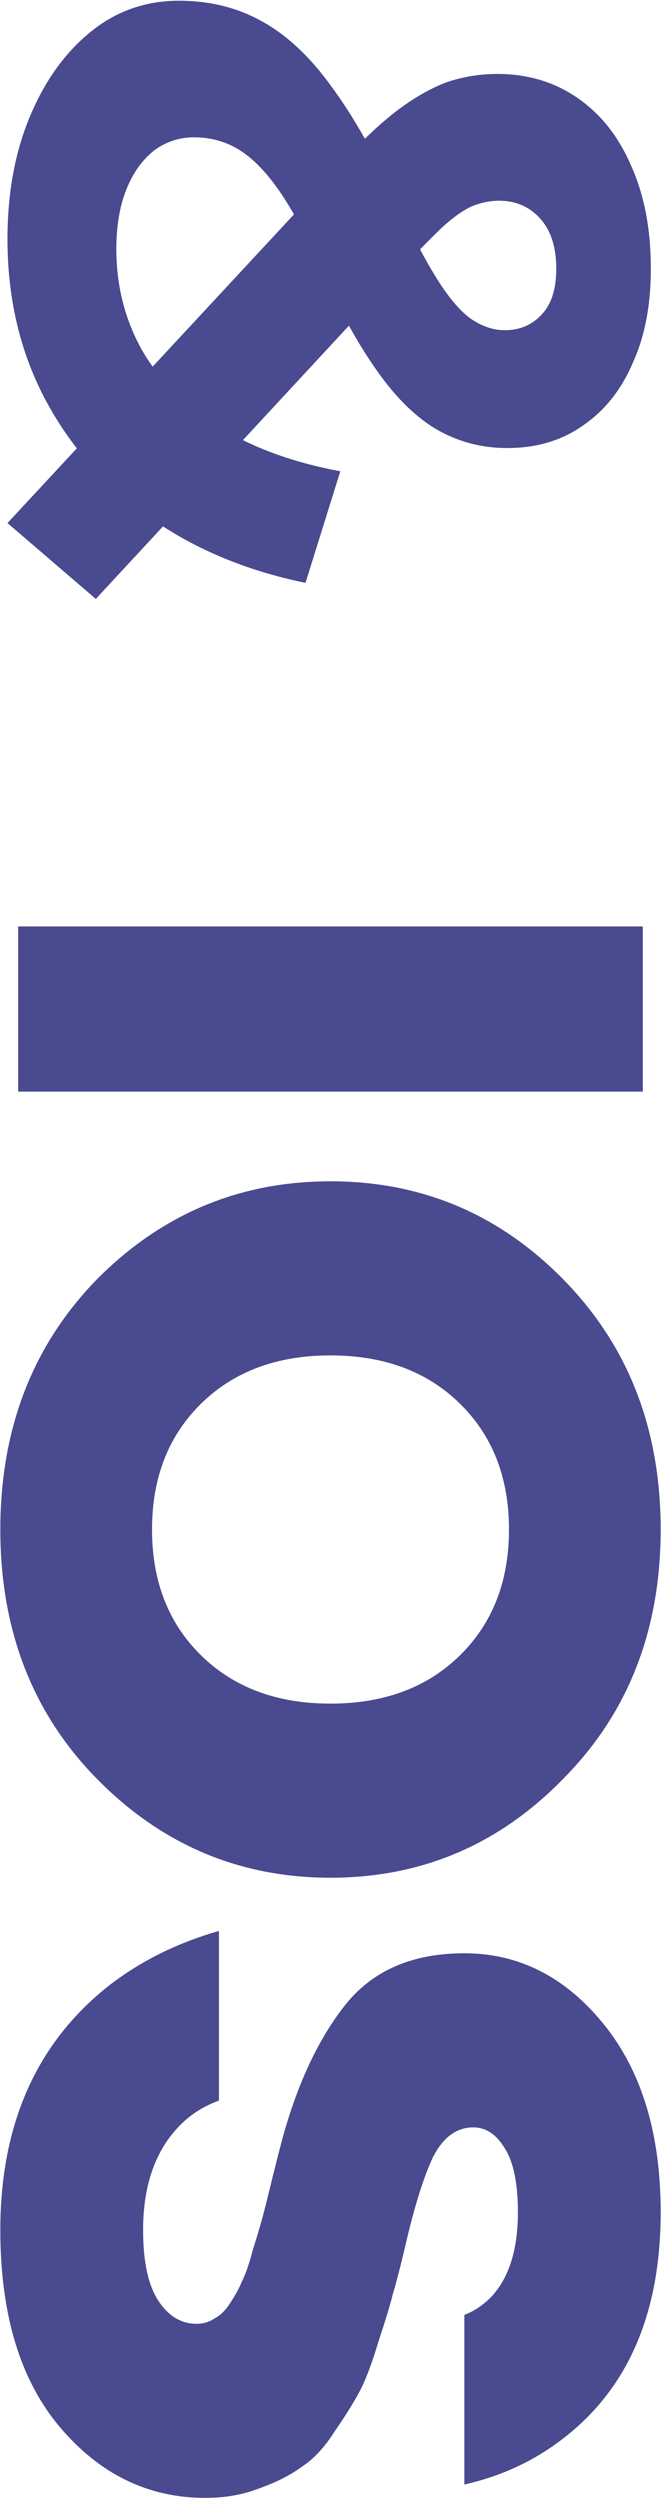 <svg width="200" height="756" viewBox="0 0 200 756" fill="none" xmlns="http://www.w3.org/2000/svg">
<path d="M2.26 158.17L104.32 48.28C110.08 41.98 115.48 36.94 120.52 33.16C125.56 29.38 130.51 26.59 135.37 24.79C140.23 23.17 145.27 22.36 150.49 22.36C159.67 22.36 167.77 24.79 174.79 29.65C181.81 34.51 187.21 41.35 190.99 50.17C194.95 58.99 196.93 69.34 196.93 81.22C196.93 92.2 195.13 101.65 191.53 109.57C188.11 117.67 183.16 123.97 176.68 128.47C170.2 133.15 162.46 135.49 153.46 135.49C145.54 135.49 138.25 133.51 131.59 129.55C125.11 125.59 118.99 119.38 113.23 110.92C107.47 102.64 101.62 91.75 95.68 78.25C91.54 69.07 87.49 61.78 83.53 56.38C79.75 51.16 75.88 47.38 71.92 45.04C67.96 42.7 63.55 41.53 58.69 41.53C54.19 41.53 50.14 42.88 46.54 45.58C42.94 48.46 40.15 52.42 38.17 57.46C36.19 62.5 35.2 68.44 35.2 75.28C35.2 86.26 37.72 96.34 42.76 105.52C47.98 114.7 55.63 122.44 65.71 128.74C75.97 135.22 88.39 139.81 102.97 142.51L92.44 176.26C74.08 172.48 58.15 165.73 44.65 156.01C31.15 146.29 20.71 134.32 13.33 120.1C5.95 105.88 2.26 89.95 2.26 72.31C2.26 58.45 4.51 46.12 9.01 35.32C13.51 24.52 19.63 15.97 27.37 9.67C35.11 3.37 44.02 0.22 54.1 0.22C63.46 0.22 71.83 2.29 79.21 6.43C86.77 10.57 93.79 17.14 100.27 26.14C106.93 35.14 113.41 46.57 119.71 60.43C124.39 70.51 128.53 78.43 132.13 84.19C135.73 89.95 139.15 94 142.39 96.34C145.81 98.68 149.23 99.85 152.65 99.85C157.33 99.85 161.11 98.23 163.99 94.99C166.87 91.93 168.31 87.34 168.31 81.22C168.31 74.74 166.69 69.7 163.45 66.1C160.21 62.5 156.07 60.7 151.03 60.7C148.33 60.7 145.63 61.24 142.93 62.32C140.41 63.4 137.44 65.47 134.02 68.53C130.78 71.59 126.55 75.91 121.33 81.49L28.99 181.12L2.26 158.17ZM5.5 280.159H194.5V330.109H5.5V280.159ZM29.26 386.925C48.88 367.125 72.46 357.225 100 357.225C127.54 357.225 151.03 367.125 170.47 386.925C190.09 406.905 199.9 432.105 199.9 462.525C199.9 492.945 190.09 518.055 170.47 537.855C151.03 557.835 127.54 567.825 100 567.825C72.46 567.825 48.88 557.835 29.26 537.855C9.82 518.055 0.1 492.945 0.1 462.525C0.1 432.105 9.82 406.905 29.26 386.925ZM139.15 424.455C129.25 414.735 116.2 409.875 100 409.875C83.8 409.875 70.75 414.735 60.85 424.455C50.95 434.175 46 446.865 46 462.525C46 478.185 50.95 490.875 60.85 500.595C70.75 510.315 83.8 515.175 100 515.175C116.2 515.175 129.25 510.315 139.15 500.595C149.05 490.875 154 478.185 154 462.525C154 446.865 149.05 434.175 139.15 424.455ZM66.25 583.92V635.22C61.75 636.84 57.88 639.27 54.64 642.51C47.08 650.07 43.3 660.69 43.3 674.37C43.3 683.91 44.83 691.02 47.89 695.7C50.95 700.38 54.82 702.72 59.5 702.72C61.48 702.72 63.28 702.18 64.9 701.1C66.7 700.2 68.32 698.58 69.76 696.24C71.2 694.08 72.37 691.92 73.27 689.76C74.35 687.6 75.43 684.45 76.51 680.31C77.77 676.35 78.76 673.02 79.48 670.32C80.2 667.62 81.19 663.66 82.45 658.44C83.71 653.4 84.7 649.53 85.42 646.83C90.1 629.73 96.58 616.05 104.86 605.79C113.14 595.71 125.02 590.67 140.5 590.67C156.88 590.67 170.83 597.69 182.35 611.73C194.05 625.95 199.9 645.03 199.9 668.97C199.9 699.57 190 722.43 170.2 737.55C161.56 744.21 151.66 748.8 140.5 751.32V700.02C143.38 698.94 146.08 697.14 148.6 694.62C154 688.86 156.7 680.31 156.7 668.97C156.7 660.15 155.35 653.67 152.65 649.53C150.13 645.39 146.98 643.32 143.2 643.32C138.16 643.32 134.11 646.29 131.05 652.23C128.17 658.35 125.38 667.26 122.68 678.96C121.06 685.8 119.8 690.66 118.9 693.54C118.18 696.6 116.74 701.37 114.58 707.85C112.6 714.51 110.71 719.55 108.91 722.97C107.11 726.39 104.59 730.44 101.35 735.12C98.29 739.98 94.96 743.58 91.36 745.92C87.94 748.44 83.71 750.6 78.67 752.4C73.63 754.38 68.14 755.37 62.2 755.37C44.92 755.37 30.25 748.26 18.19 734.04C6.13 719.82 0.1 699.93 0.1 674.37C0.1 642.33 11.08 617.67 33.04 600.39C42.58 593.01 53.65 587.52 66.25 583.92Z" fill="#4A4A90"/>
</svg>
